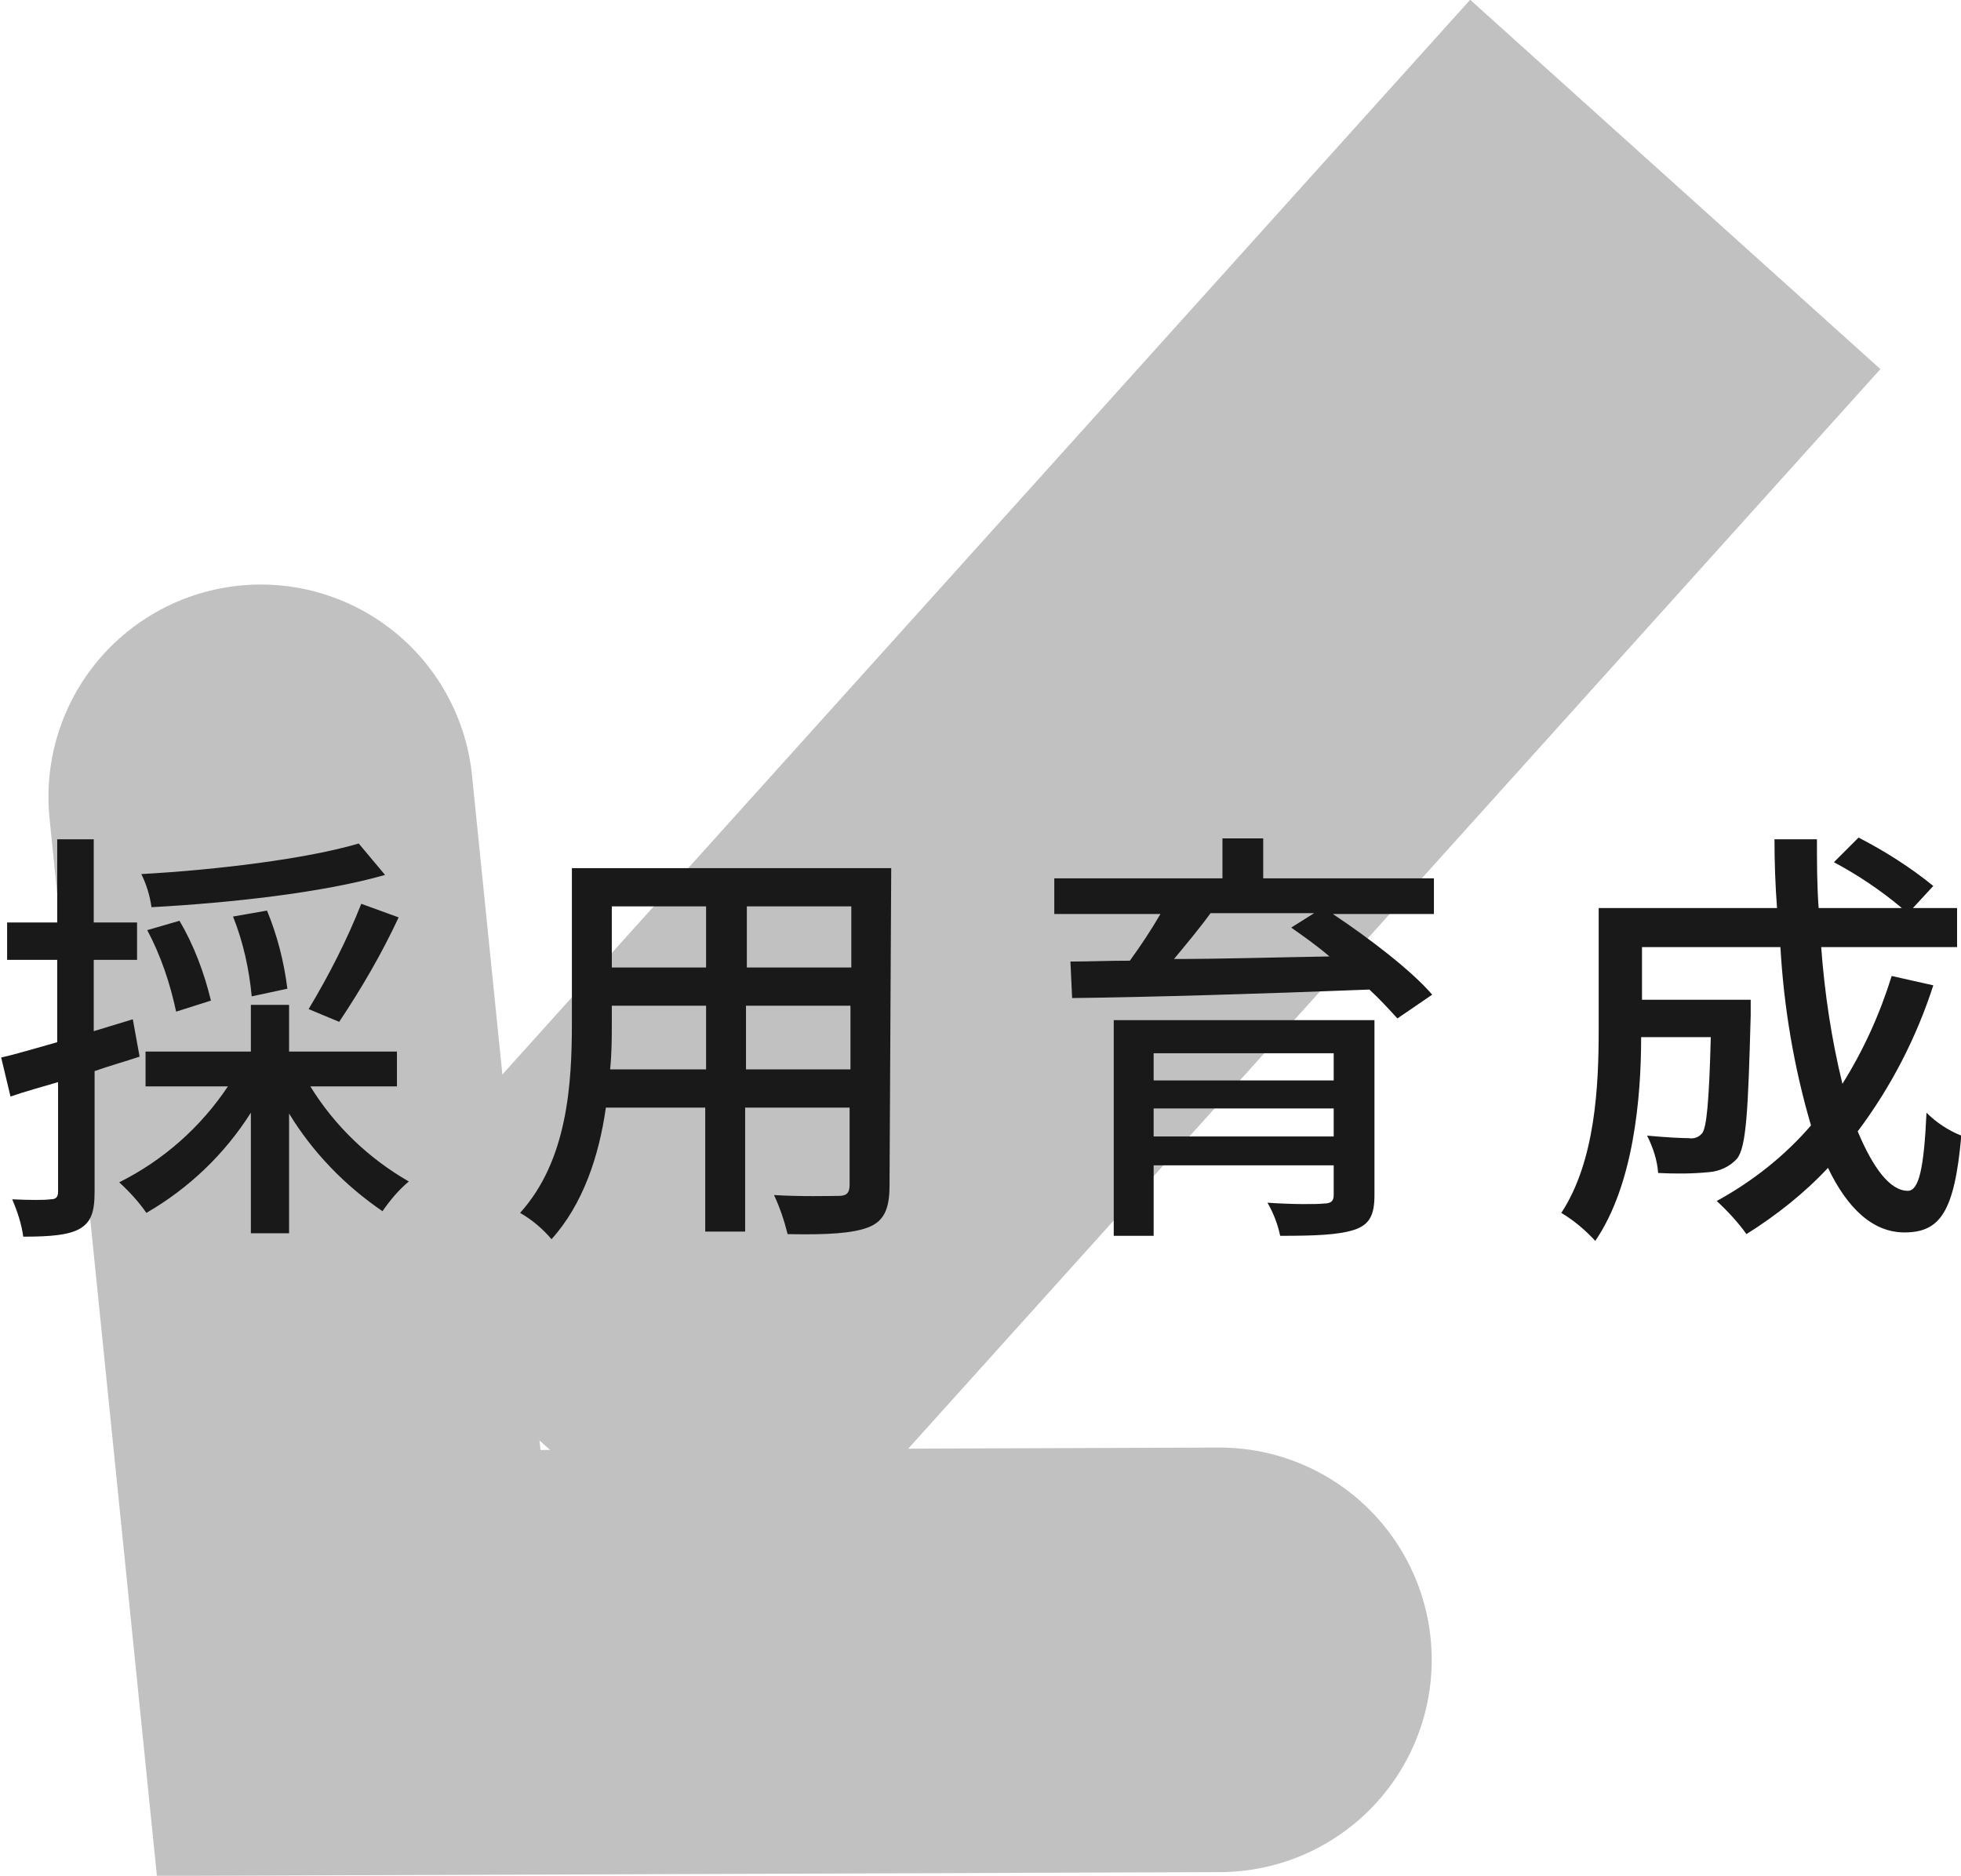 <?xml version="1.0" encoding="utf-8"?>
<!-- Generator: Adobe Illustrator 24.1.2, SVG Export Plug-In . SVG Version: 6.00 Build 0)  -->
<svg version="1.1" id="レイヤー_1" xmlns="http://www.w3.org/2000/svg" xmlns:xlink="http://www.w3.org/1999/xlink" x="0px"
	 y="0px" viewBox="0 0 230.9 220.9" style="enable-background:new 0 0 230.9 220.9;" xml:space="preserve">
<style type="text/css">
	.st0{fill:none;stroke:#C1C1C1;stroke-width:65;stroke-miterlimit:4;}
	.st1{fill:none;stroke:#C1C1C1;stroke-width:50;stroke-linecap:round;stroke-miterlimit:4;}
	.st2{fill:#191919;}
</style>
<g id="グループ_504" transform="translate(-591.662 -3939.465)">
	<g id="グループ_348" transform="translate(-214.521 3556.748) rotate(-3)">
		<path id="パス_427" class="st0" d="M980.9,456.4l-141,141"/>
		<path id="パス_428" class="st1" d="M918.2,627.1l-102.4-5l-5-102.4"/>
	</g>
	<path id="パス_649" class="st2" d="M633.9,4038.8c-6.1,1.8-16.6,3.1-25.6,3.6c0.6,1.2,1,2.5,1.2,3.9c9.2-0.5,20.2-1.7,27.5-3.8
		L633.9,4038.8z M631.6,4059.8c2.6-3.9,5-8,7-12.3l-4.4-1.6c-1.7,4.3-3.8,8.4-6.2,12.4L631.6,4059.8z M625.5,4055.9
		c-0.4-3.2-1.2-6.3-2.4-9.2l-4,0.7c1.2,3,1.9,6.2,2.2,9.4L625.5,4055.9z M616.5,4057.3c-0.8-3.3-2-6.5-3.7-9.4l-3.8,1.1
		c1.6,3,2.7,6.3,3.4,9.6L616.5,4057.3z M607.3,4059.5l-4.6,1.4v-8.4h5.1v-4.4h-5.1v-9.8h-4.3v9.8h-5.9v4.4h5.9v9.7
		c-2.5,0.7-4.8,1.4-6.6,1.8l1.1,4.6c1.7-0.6,3.6-1.1,5.6-1.7v12.9c0,0.7-0.3,0.9-0.9,0.9c-0.6,0.1-2.4,0.1-4.5,0
		c0.6,1.4,1.1,2.9,1.3,4.4c3.3,0,5.3-0.2,6.6-0.9c1.4-0.8,1.8-2,1.8-4.4v-14.2c1.7-0.6,3.5-1.1,5.3-1.7L607.3,4059.5z M638.4,4067.4
		v-4.1h-12.7v-5.5h-4.5v5.5h-12.4v4.1h9.7c-3.2,4.8-7.6,8.7-12.8,11.3c1.2,1.1,2.3,2.3,3.2,3.6c5-2.9,9.2-6.9,12.3-11.8v14.2h4.5
		v-14.1c2.8,4.6,6.6,8.5,11,11.5c0.9-1.3,1.9-2.5,3.1-3.5c-4.7-2.7-8.7-6.5-11.6-11.2H638.4z M679.5,4065.4v-7.5h12.3v7.5H679.5z
		 M663.5,4065.4c0.2-1.9,0.2-3.8,0.2-5.5v-2h11.1v7.5H663.5z M674.8,4046.2v7.2h-11.1v-7.2H674.8z M691.9,4053.4h-12.3v-7.2h12.3
		V4053.4z M696.6,4041.7H659v18.2c0,7.2-0.5,16.2-6.1,22.4c1.4,0.8,2.7,1.9,3.7,3.1c3.7-4.1,5.6-9.8,6.4-15.5h11.7v14.6h4.7v-14.6
		h12.3v9.1c0,1-0.4,1.3-1.3,1.3c-1,0-4.3,0.1-7.6-0.1c0.7,1.5,1.2,3,1.6,4.6c4.7,0.1,7.7-0.1,9.5-0.8c1.8-0.7,2.5-2.1,2.5-4.9
		L696.6,4041.7z M727.5,4073.3v-3.3h21.2v3.3H727.5z M748.7,4063.5v3.2h-21.2v-3.2H748.7z M753.5,4059.6h-30.7v25.4h4.7v-8.3h21.2
		v3.5c0,0.7-0.3,1-1.2,1c-0.8,0.1-3.8,0.1-6.6-0.1c0.7,1.2,1.2,2.5,1.5,3.9c4.1,0,6.8-0.1,8.7-0.7c1.8-0.6,2.4-1.7,2.4-4.1
		L753.5,4059.6z M746.4,4047l-2.7,1.7c1.4,1,3,2.1,4.5,3.4c-6.3,0.1-12.6,0.3-18.3,0.3c1.4-1.7,3-3.6,4.3-5.4H746.4z M760.3,4042.9
		h-19.9v-4.7h-4.8v4.7h-19.8v4.2h12.5c-1.1,1.9-2.3,3.7-3.6,5.5c-2.5,0-4.9,0.1-7,0.1l0.2,4.3c8.9-0.1,22.3-0.5,35-1
		c1.2,1.1,2.2,2.2,3.3,3.4l4.1-2.8c-2.5-2.9-7.5-6.7-11.7-9.5h11.9V4042.9z M814.4,4054.4c-1.4,4.5-3.3,8.7-5.8,12.7
		c-1.3-5.3-2.1-10.7-2.5-16.1h16v-4.6h-5.2l2.4-2.6c-2.7-2.2-5.7-4.1-8.8-5.7l-2.9,2.9c2.8,1.5,5.5,3.3,8,5.4h-9.8
		c-0.2-2.7-0.2-5.4-0.2-8.1h-5c0,2.7,0.1,5.5,0.3,8.1h-21v14.4c0,6.6-0.4,15.4-4.4,21.5c1.5,0.9,2.8,2,4,3.3
		c4.5-6.6,5.4-16.8,5.4-24h8.2c-0.2,7.7-0.5,10.6-1,11.3c-0.4,0.5-1,0.7-1.6,0.6c-0.8,0-2.8-0.1-4.9-0.3c0.7,1.4,1.2,2.9,1.3,4.4
		c2,0.1,4,0.1,6-0.1c1.3-0.1,2.5-0.7,3.3-1.6c1.1-1.4,1.3-5.8,1.6-16.9v-1.8h-12.8v-6.2h16.3c0.4,7.1,1.6,14.2,3.6,21
		c-3.1,3.6-6.9,6.6-11.1,8.9c1.3,1.2,2.5,2.5,3.5,3.9c3.5-2.2,6.8-4.8,9.6-7.8c2.3,4.8,5.3,7.6,9,7.6c4.2,0,5.9-2.4,6.7-11.4
		c-1.5-0.6-2.9-1.5-4.1-2.7c-0.3,6.6-0.9,9.2-2.2,9.2c-2.1,0-4.1-2.7-5.9-7c3.9-5.2,6.9-11,8.9-17.2L814.4,4054.4z"/>
</g>
</svg>
